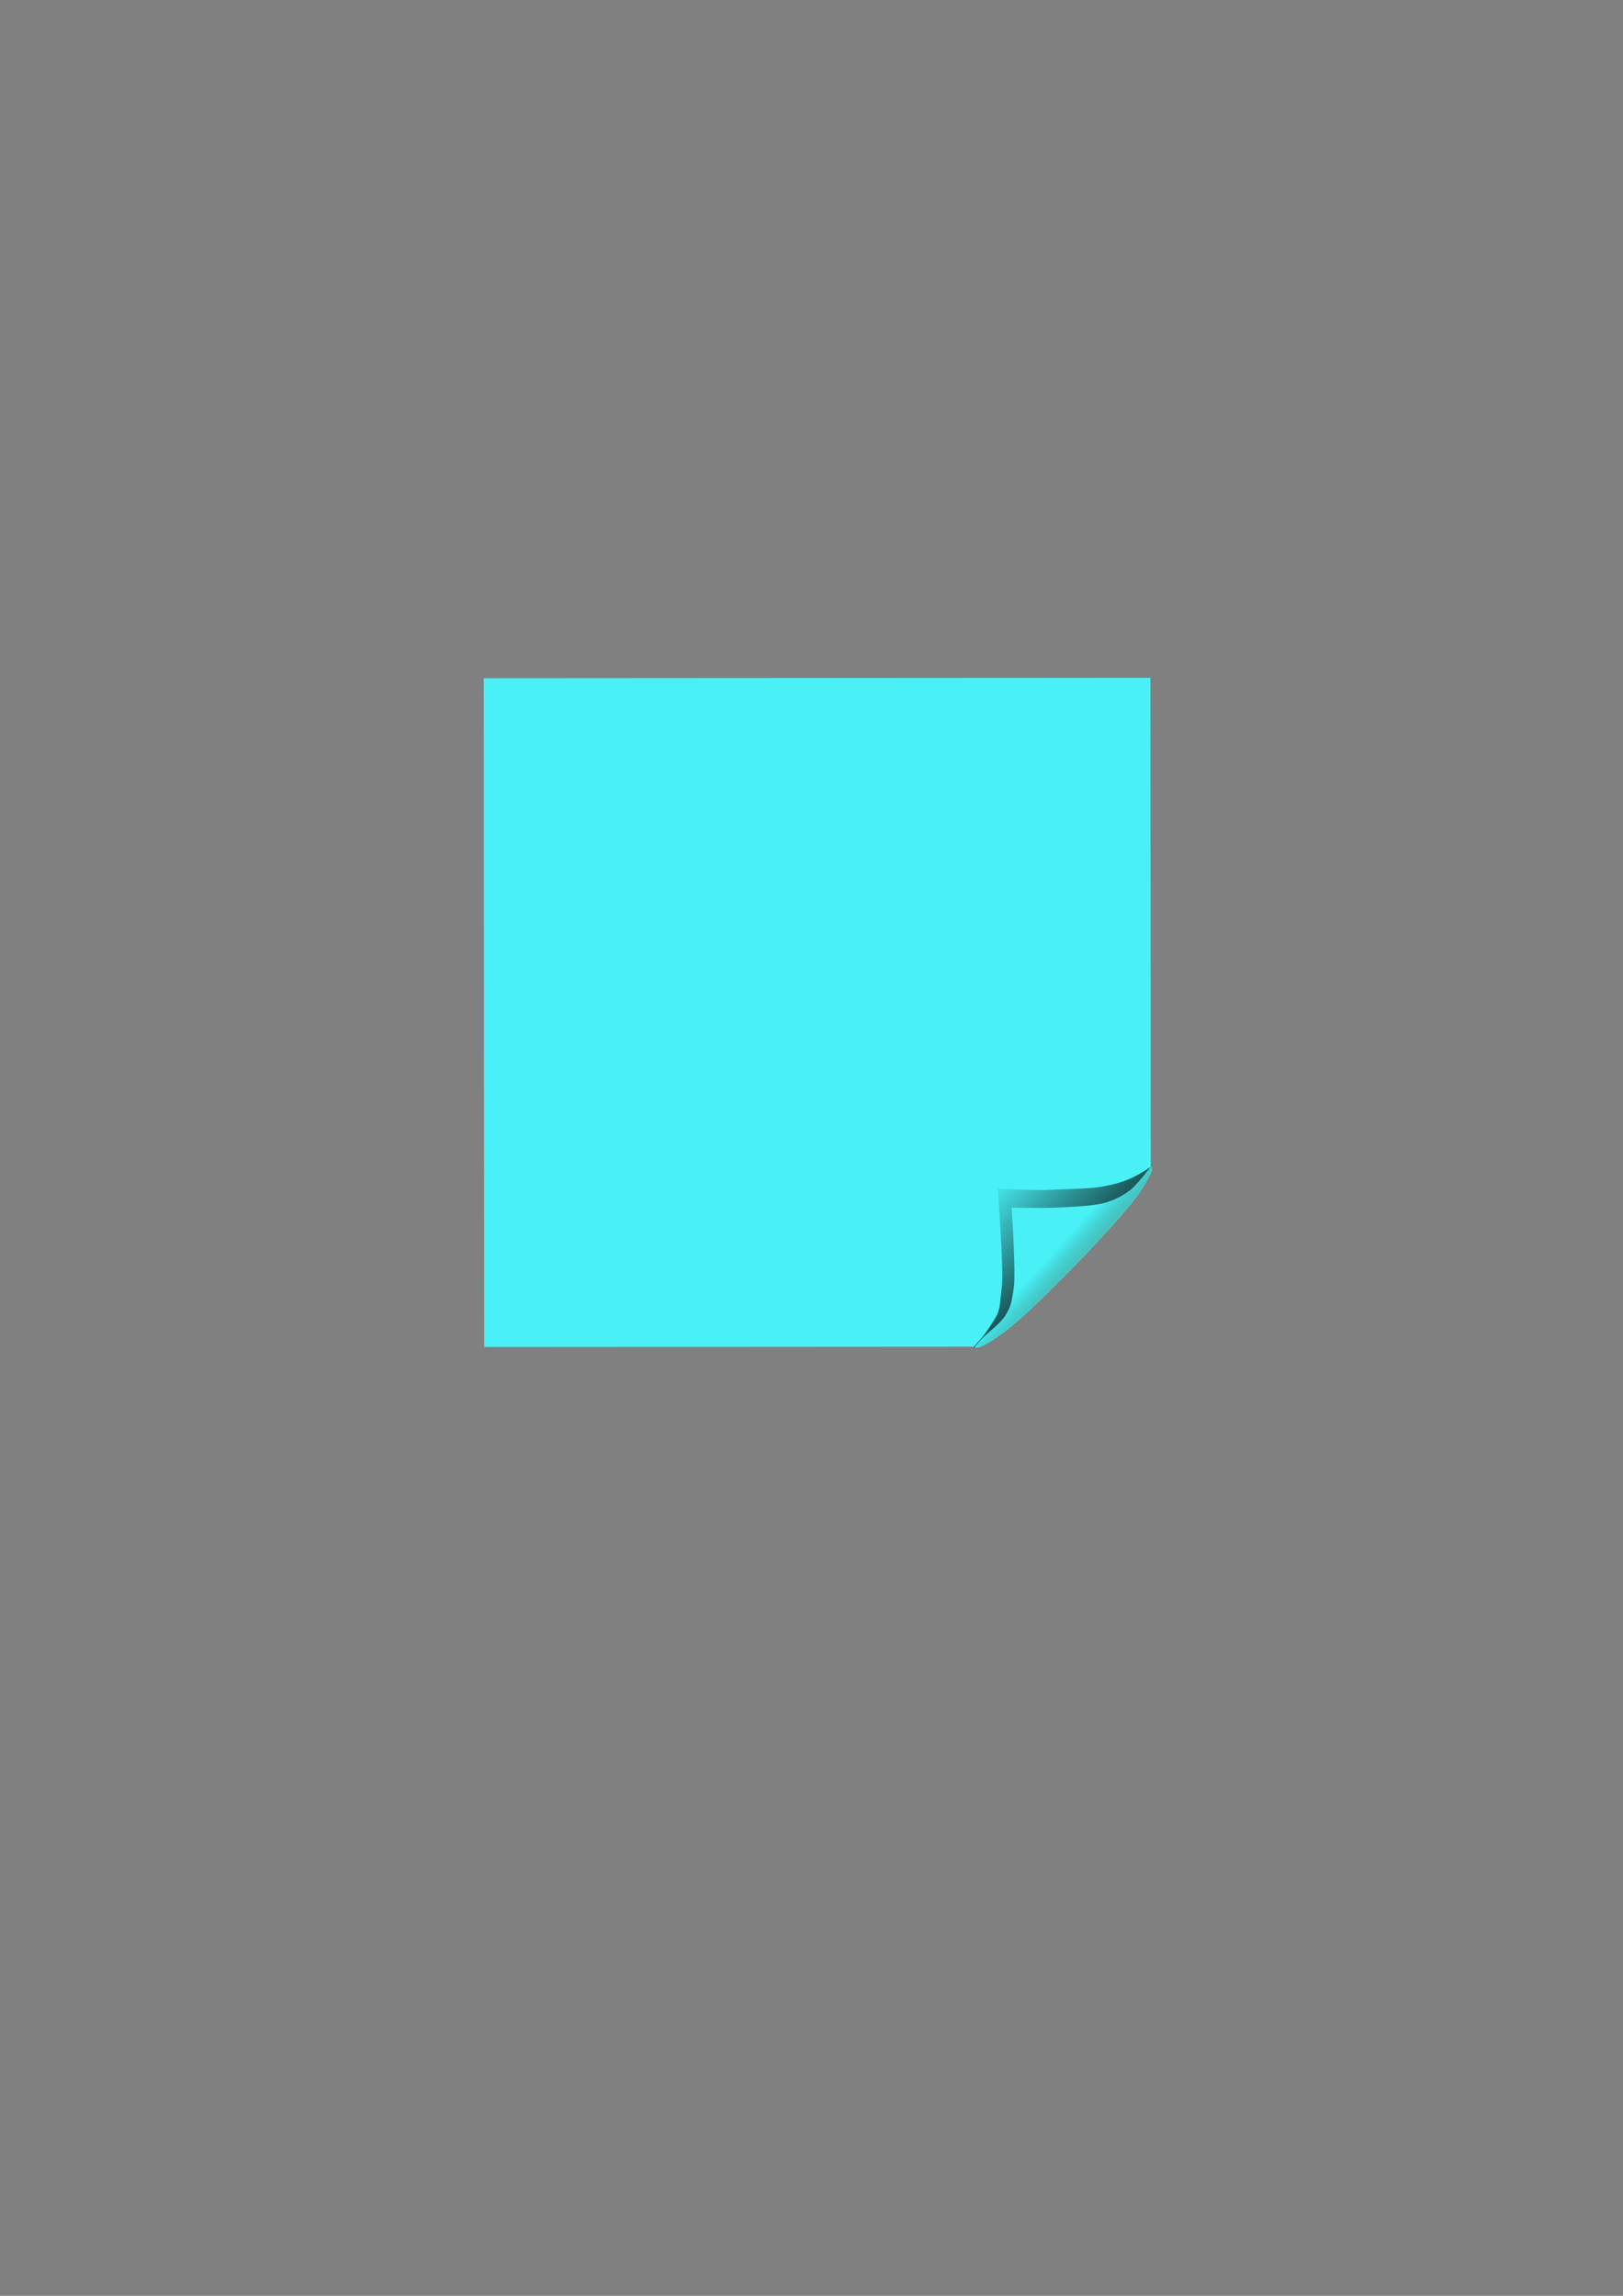 <?xml version="1.0"?>
<svg xmlns:rdf="http://www.w3.org/1999/02/22-rdf-syntax-ns#" xmlns="http://www.w3.org/2000/svg" xmlns:cc="http://creativecommons.org/ns#" xmlns:xlink="http://www.w3.org/1999/xlink" xmlns:dc="http://purl.org/dc/elements/1.1/" id="svg3070" height="297mm" width="210mm" version="1.1">
 <rect width="100%" height="100%" fill="#808080" stroke="none"/>
 <defs id="defs3072">
  <linearGradient id="linearGradient3906" x1="335.63" gradientUnits="userSpaceOnUse" y1="503.4" gradientTransform="matrix(1.761 -.021 .022 1.76 -54.48 -240.13)" x2="318.23" y2="487.09">
   <stop id="stop3249" stop-color="#ffff91" offset="0"/>
   <stop id="stop3251" stop-opacity="0" offset="1"/>
  </linearGradient>
  <linearGradient id="linearGradient3910" x1="331.34" gradientUnits="userSpaceOnUse" y1="501.63" gradientTransform="matrix(1.761 -.021 .022 1.76 -54.48 -240.13)" x2="299.57" y2="469.24">
   <stop id="stop3257" offset="0"/>
   <stop id="stop3259" stop-opacity="0" offset="1"/>
  </linearGradient>
 </defs>
 <g id="layer1">
  <g id="g3913" fill-rule="evenodd">
   <path id="path2742" fill="#49f1f6" d="m562.75 572.75-0.157-241.35-326.02 0.212 0.213 327 241.47-0.157 84.489-85.712z"/>
   <path id="path2744" stroke-width="0" fill="url(#linearGradient3910)" d="m476.14 658.86s1.742 2.12 15.276-8.072 57.704-55.375 66.321-68.949c8.617-13.574 4.117-10.766 4.117-10.766s-4.072 2.882-8.638 4.958c-4.397 1.999-8.505 3.104-14.514 4.221-5.814 1.081-19.449 1.167-26.28 1.534-6.831 0.367-24.487-0.712-24.487-0.712s3.037 40.183 2.004 48.097c-1.033 7.915-0.668 11.012-3.053 14.999-2.385 3.988-5.137 8.182-7.356 10.604-2.219 2.422-3.389 4.085-3.389 4.085z"/>
   <path id="path2746" stroke-width="0" fill="#49f1f6" d="m476.54 658.85s1.742 2.12 15.276-8.072 57.704-55.375 66.321-68.949c8.617-13.574 4.117-10.766 4.117-10.766s-6.2 8.24-9.578 10.833c-3.378 2.593-7.271 4.706-12.467 6.218-5.196 1.512-15.191 1.924-22.023 2.291-6.831 0.367-23.466 0.084-23.466 0.084s2.114 30.893 1.081 38.808c-1.033 7.915-1.694 9.811-4.08 13.799-2.385 3.988-9.574 9.247-11.793 11.669-2.219 2.422-3.389 4.085-3.389 4.085z"/>
   <path id="path2748" stroke-width="0" fill="url(#linearGradient3906)" d="m476.42 658.73s1.742 2.12 15.276-8.072 57.704-55.375 66.321-68.949c8.617-13.574 4.117-10.766 4.117-10.766s-6.2 8.24-9.578 10.833c-3.378 2.593-7.271 4.706-12.467 6.218-5.196 1.512-15.191 1.924-22.023 2.291-6.831 0.367-23.466 0.084-23.466 0.084s2.114 30.893 1.081 38.808c-1.033 7.915-1.694 9.811-4.08 13.799-2.385 3.988-9.574 9.247-11.793 11.669-2.219 2.422-3.389 4.085-3.389 4.085z"/>
  </g>
 </g>
</svg>
